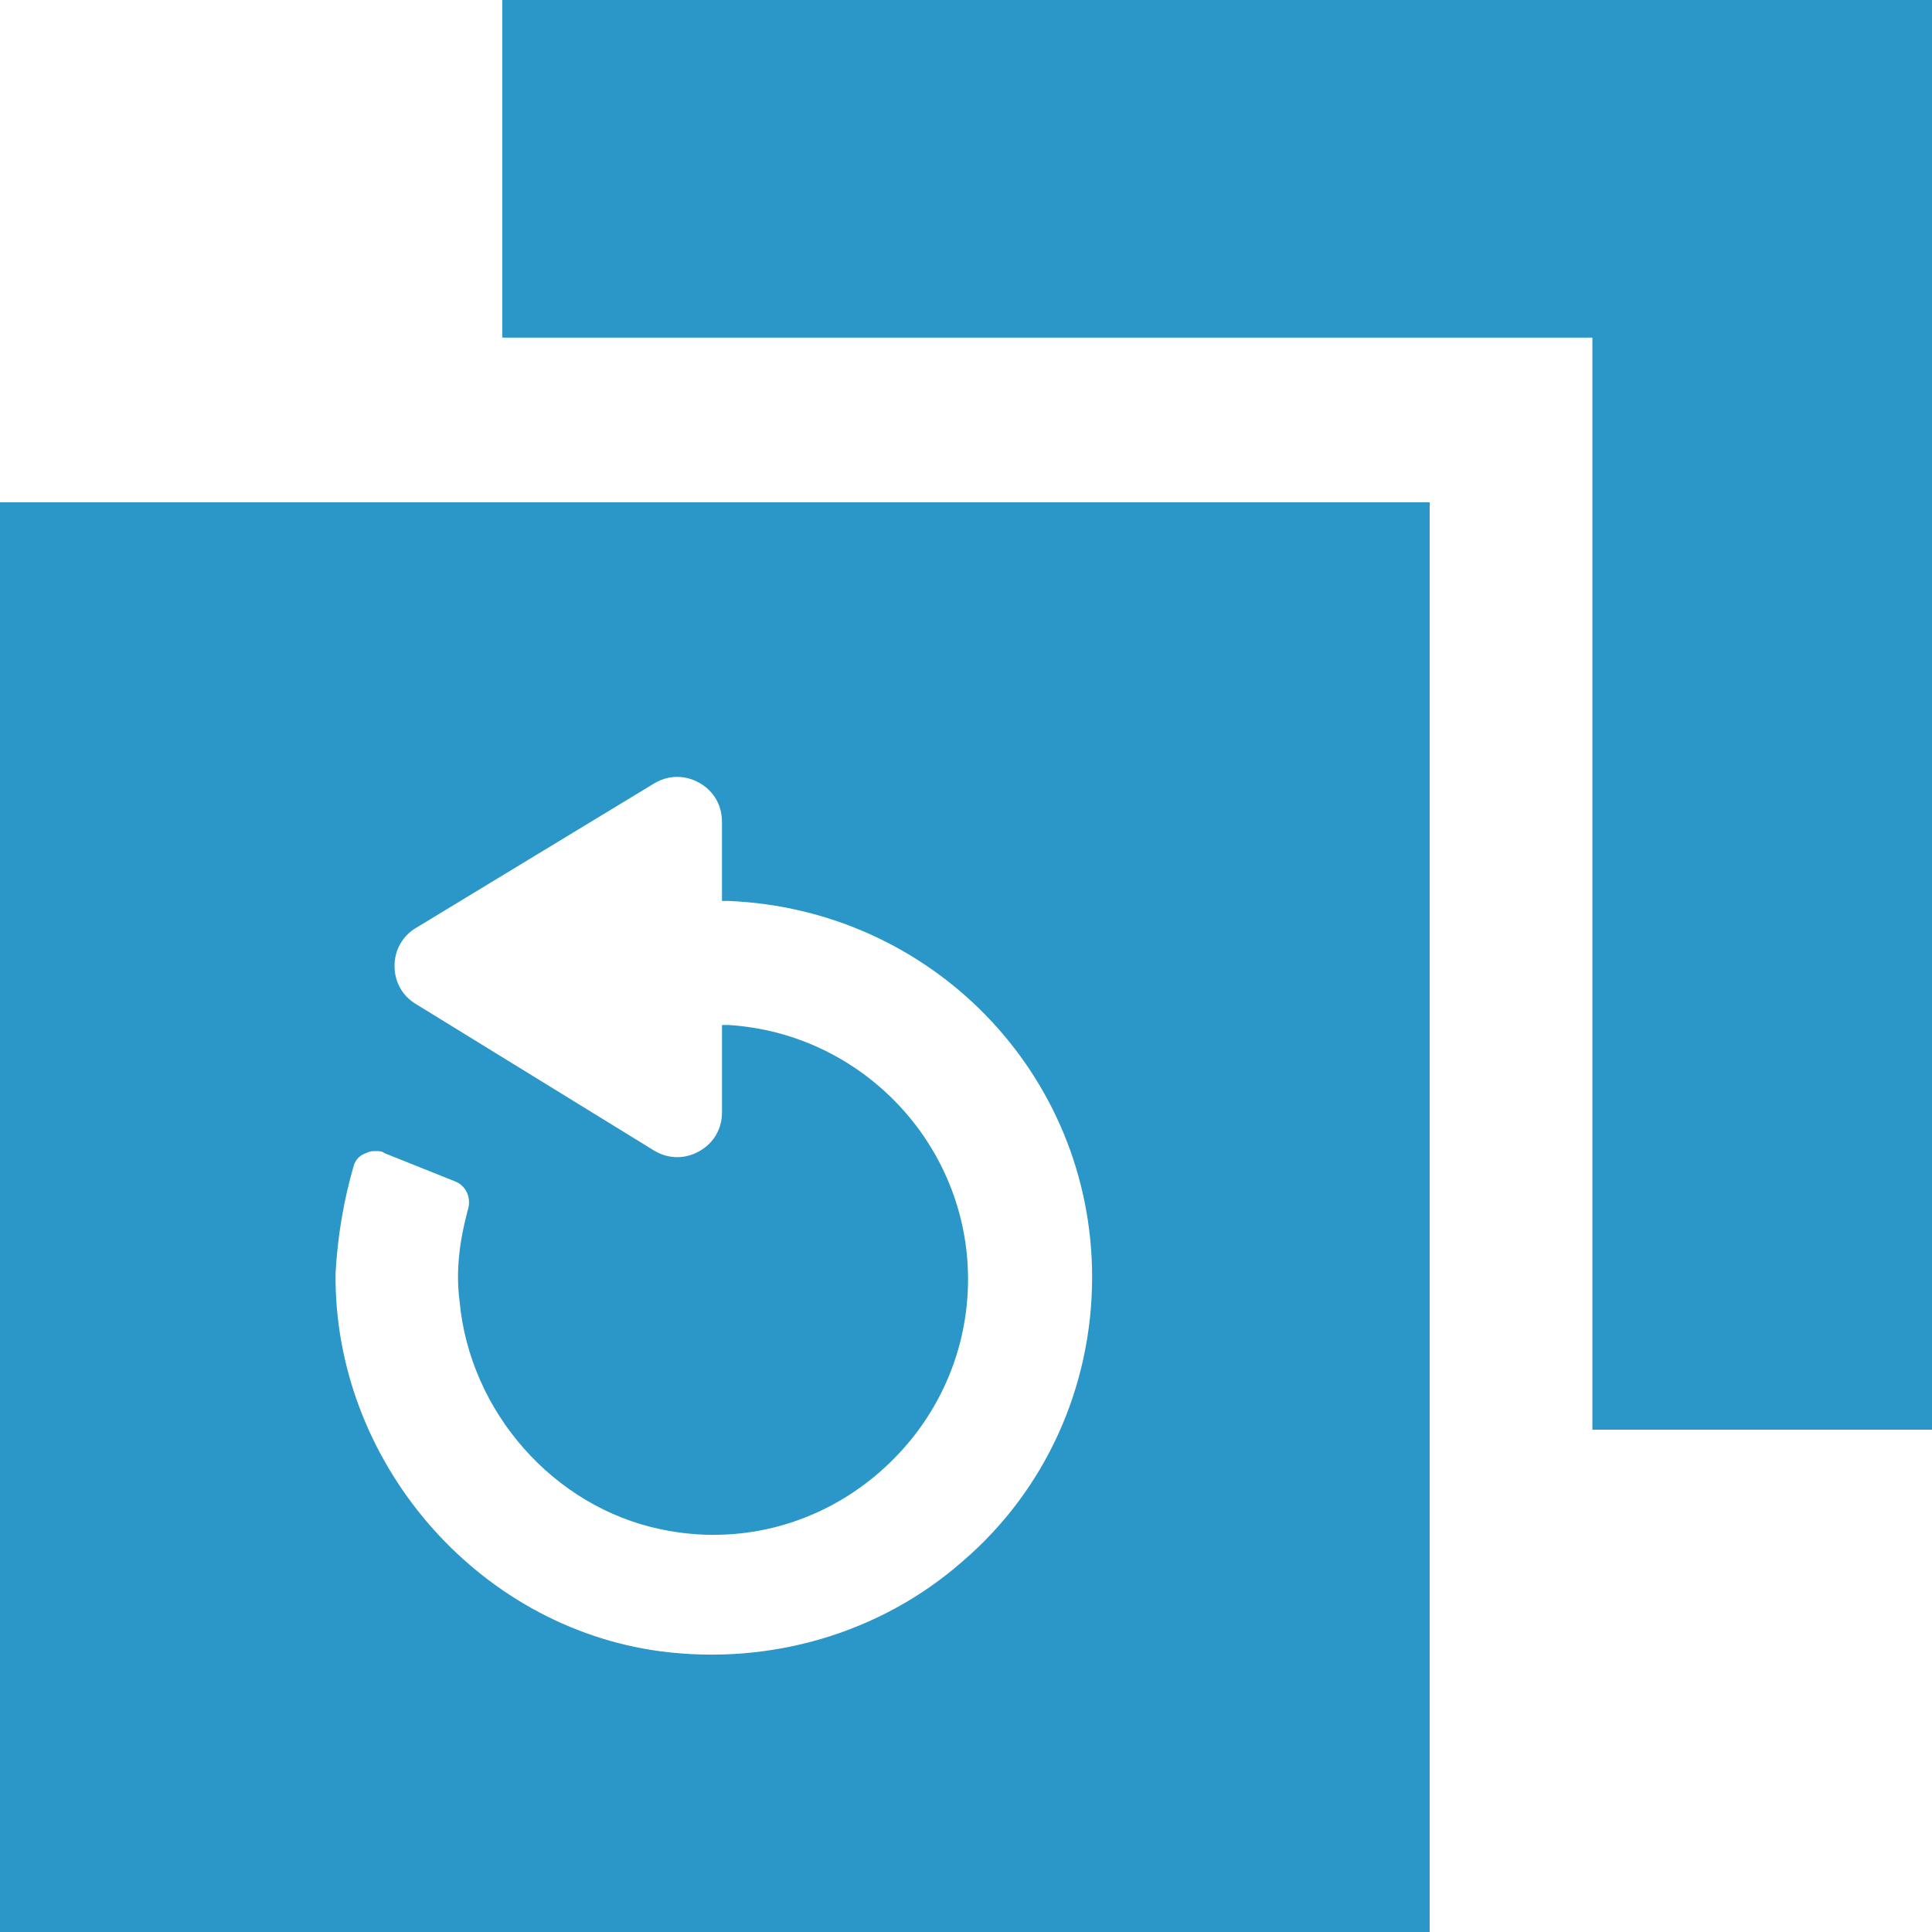 <svg width="51" height="51" viewBox="0 0 51 51" fill="none" xmlns="http://www.w3.org/2000/svg">
<path d="M13.26 0V8.912H42.035V37.74H51V9.59034e-05L13.26 0Z" fill="#2A97C8"/>
<path d="M0 51H37.74V13.26H0V51ZM9.341 30.761C9.395 30.6 9.502 30.493 9.663 30.439C9.771 30.386 9.824 30.386 9.932 30.386C9.985 30.386 10.093 30.386 10.146 30.439L12.025 31.191C12.294 31.298 12.455 31.62 12.348 31.942C12.133 32.747 12.025 33.553 12.133 34.358C12.401 37.257 14.602 39.78 17.448 40.37C19.488 40.8 21.528 40.263 23.085 38.975C24.641 37.686 25.554 35.807 25.554 33.767C25.554 30.224 22.763 27.271 19.22 27.057H19.059V29.365C19.059 29.794 18.844 30.17 18.468 30.385C18.092 30.6 17.663 30.6 17.287 30.385L11.005 26.52C10.63 26.306 10.415 25.93 10.415 25.5C10.415 25.071 10.63 24.695 11.005 24.48L17.287 20.669C17.663 20.454 18.092 20.454 18.468 20.669C18.843 20.883 19.058 21.259 19.058 21.689V23.782H19.219C24.587 23.997 28.829 28.346 28.829 33.714C28.829 36.613 27.594 39.351 25.393 41.23C23.246 43.109 20.346 43.967 17.448 43.592C12.562 42.948 8.804 38.545 8.858 33.606C8.912 32.64 9.073 31.674 9.341 30.761L9.341 30.761Z" fill="#2A97C8"/>
</svg>
